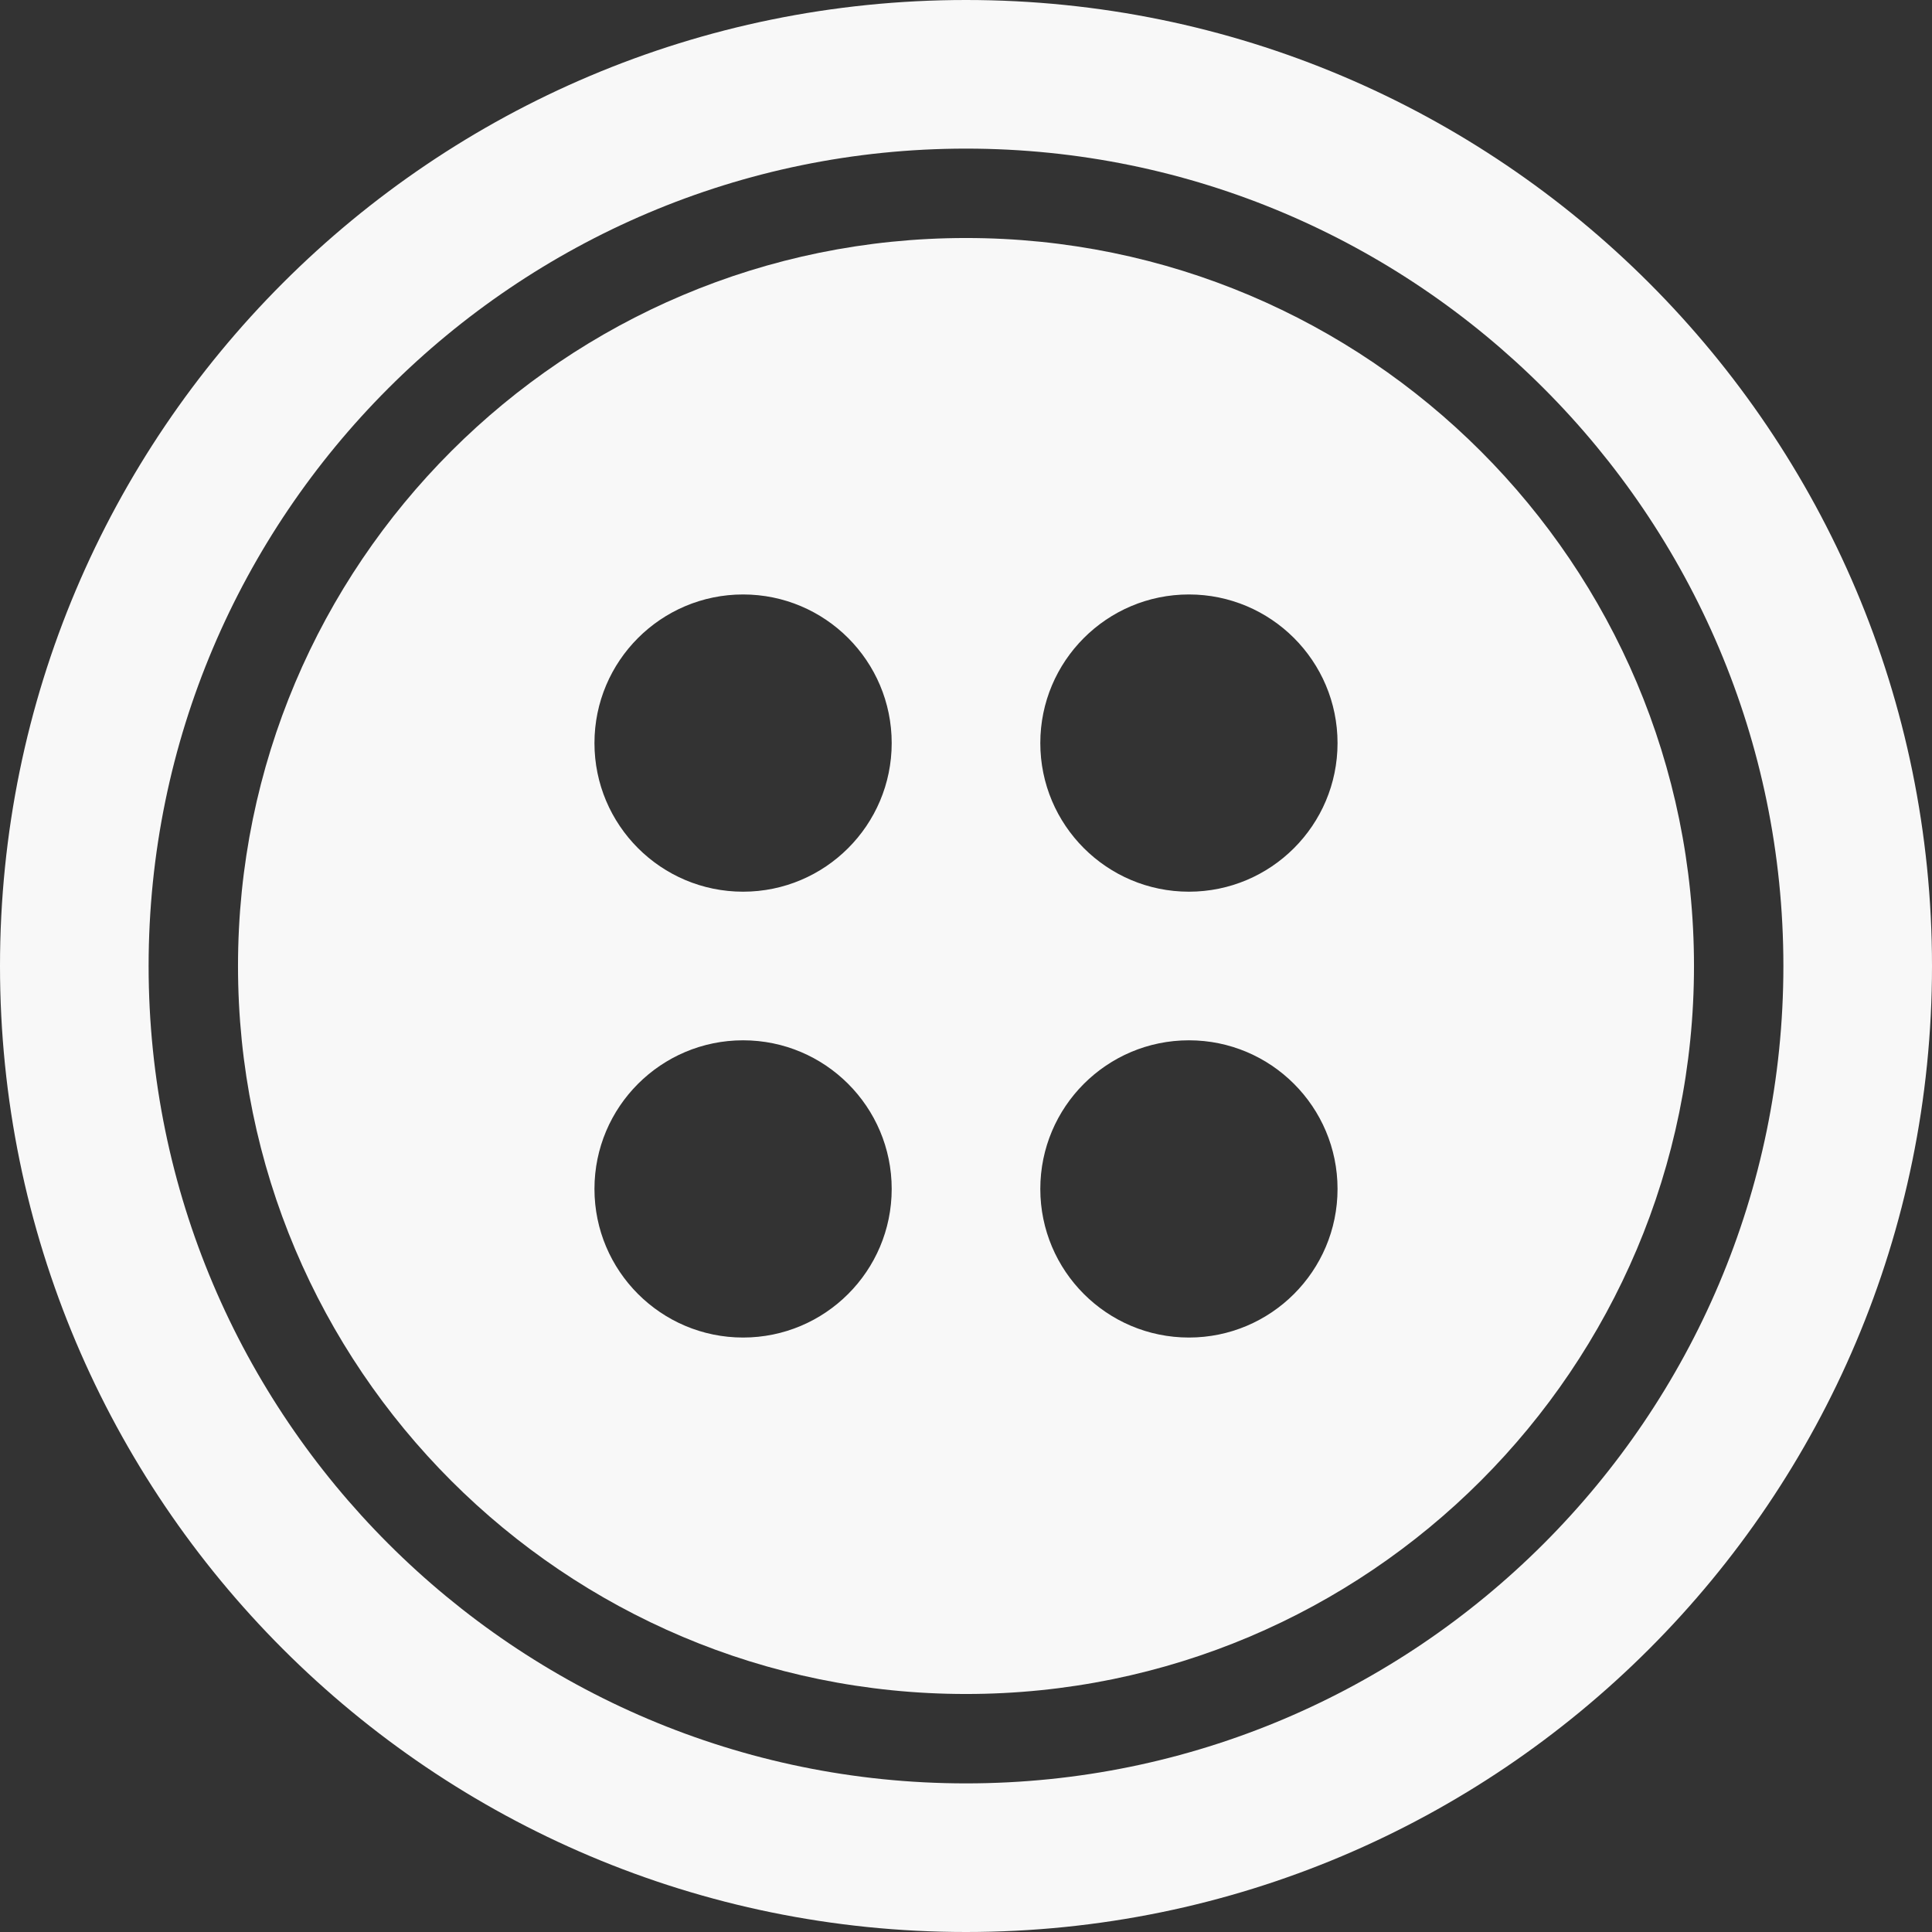 <?xml version="1.0" encoding="UTF-8" standalone="no"?><svg xmlns="http://www.w3.org/2000/svg" xmlns:xlink="http://www.w3.org/1999/xlink" fill="#f8f8f8" height="26" preserveAspectRatio="xMidYMid meet" version="1" viewBox="0.0 0.0 26.0 26.0" width="26" zoomAndPan="magnify"><rect x="0.0" y="0.0" width="26.0" height="26.0" fill="#333333" stroke="none"/><g id="change1_2"><path d="M13,2c6.065,0,11,4.935,11,11s-4.935,11-11,11S2,19.065,2,13S6.935,2,13,2 M13,0C5.82,0,0,5.82,0,13 s5.82,13,13,13s13-5.82,13-13S20.18,0,13,0L13,0z" fill="inherit"/></g><g id="change1_1"><path d="M13,3.203c-5.411,0-9.797,4.386-9.797,9.797S7.589,22.797,13,22.797s9.797-4.386,9.797-9.797 S18.411,3.203,13,3.203z M10,18c-1.104,0-2-0.896-2-2s0.896-2,2-2s2,0.896,2,2S11.104,18,10,18z M10,12c-1.104,0-2-0.896-2-2 s0.896-2,2-2s2,0.896,2,2S11.104,12,10,12z M16,18c-1.104,0-2-0.896-2-2s0.896-2,2-2s2,0.896,2,2S17.104,18,16,18z M16,12 c-1.104,0-2-0.896-2-2s0.896-2,2-2s2,0.896,2,2S17.104,12,16,12z" fill="inherit"/></g></svg>